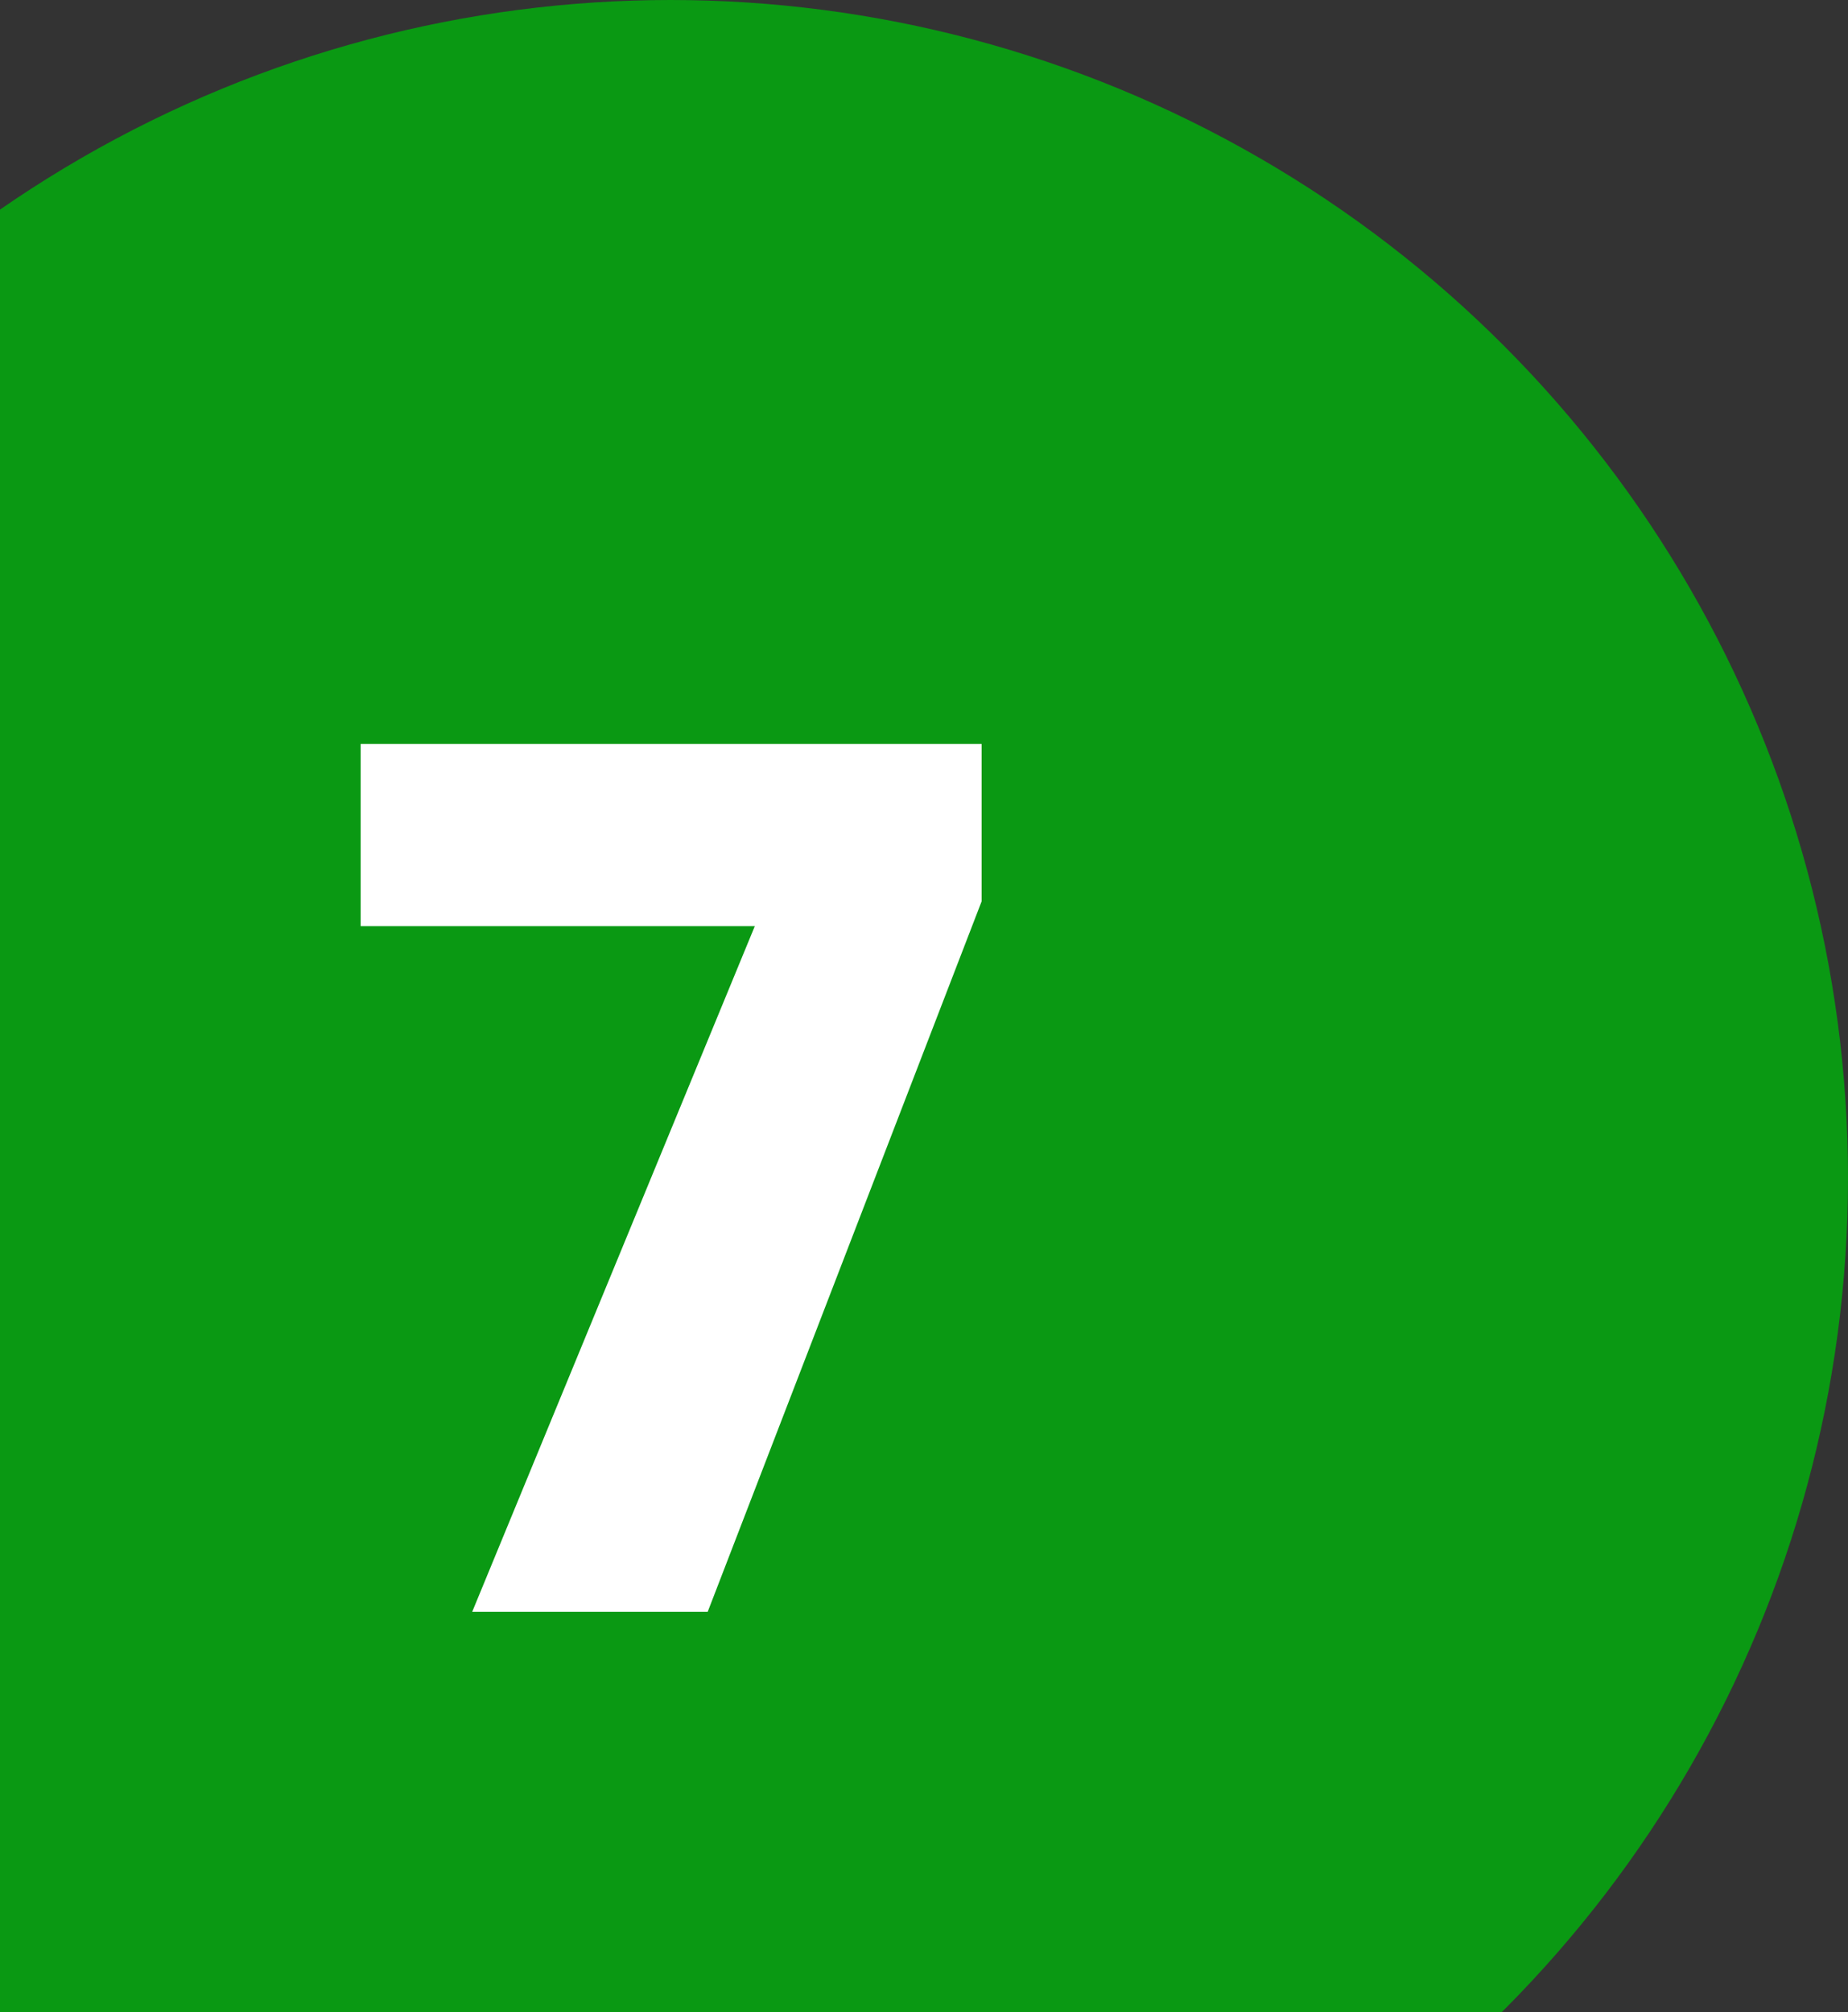 <?xml version="1.0" encoding="UTF-8"?> <svg xmlns="http://www.w3.org/2000/svg" width="113" height="123" viewBox="0 0 113 123" fill="none"><rect x="0" y="0" width="113" height="123" fill="#333333" stroke="none"/><circle cx="41" cy="72" r="72" fill="#0A9913"></circle><path d="M28.874 98.526L46.154 56.615H22.053V45.474H60.023V55.099L43.274 98.526H28.874Z" fill="white"></path></svg> 